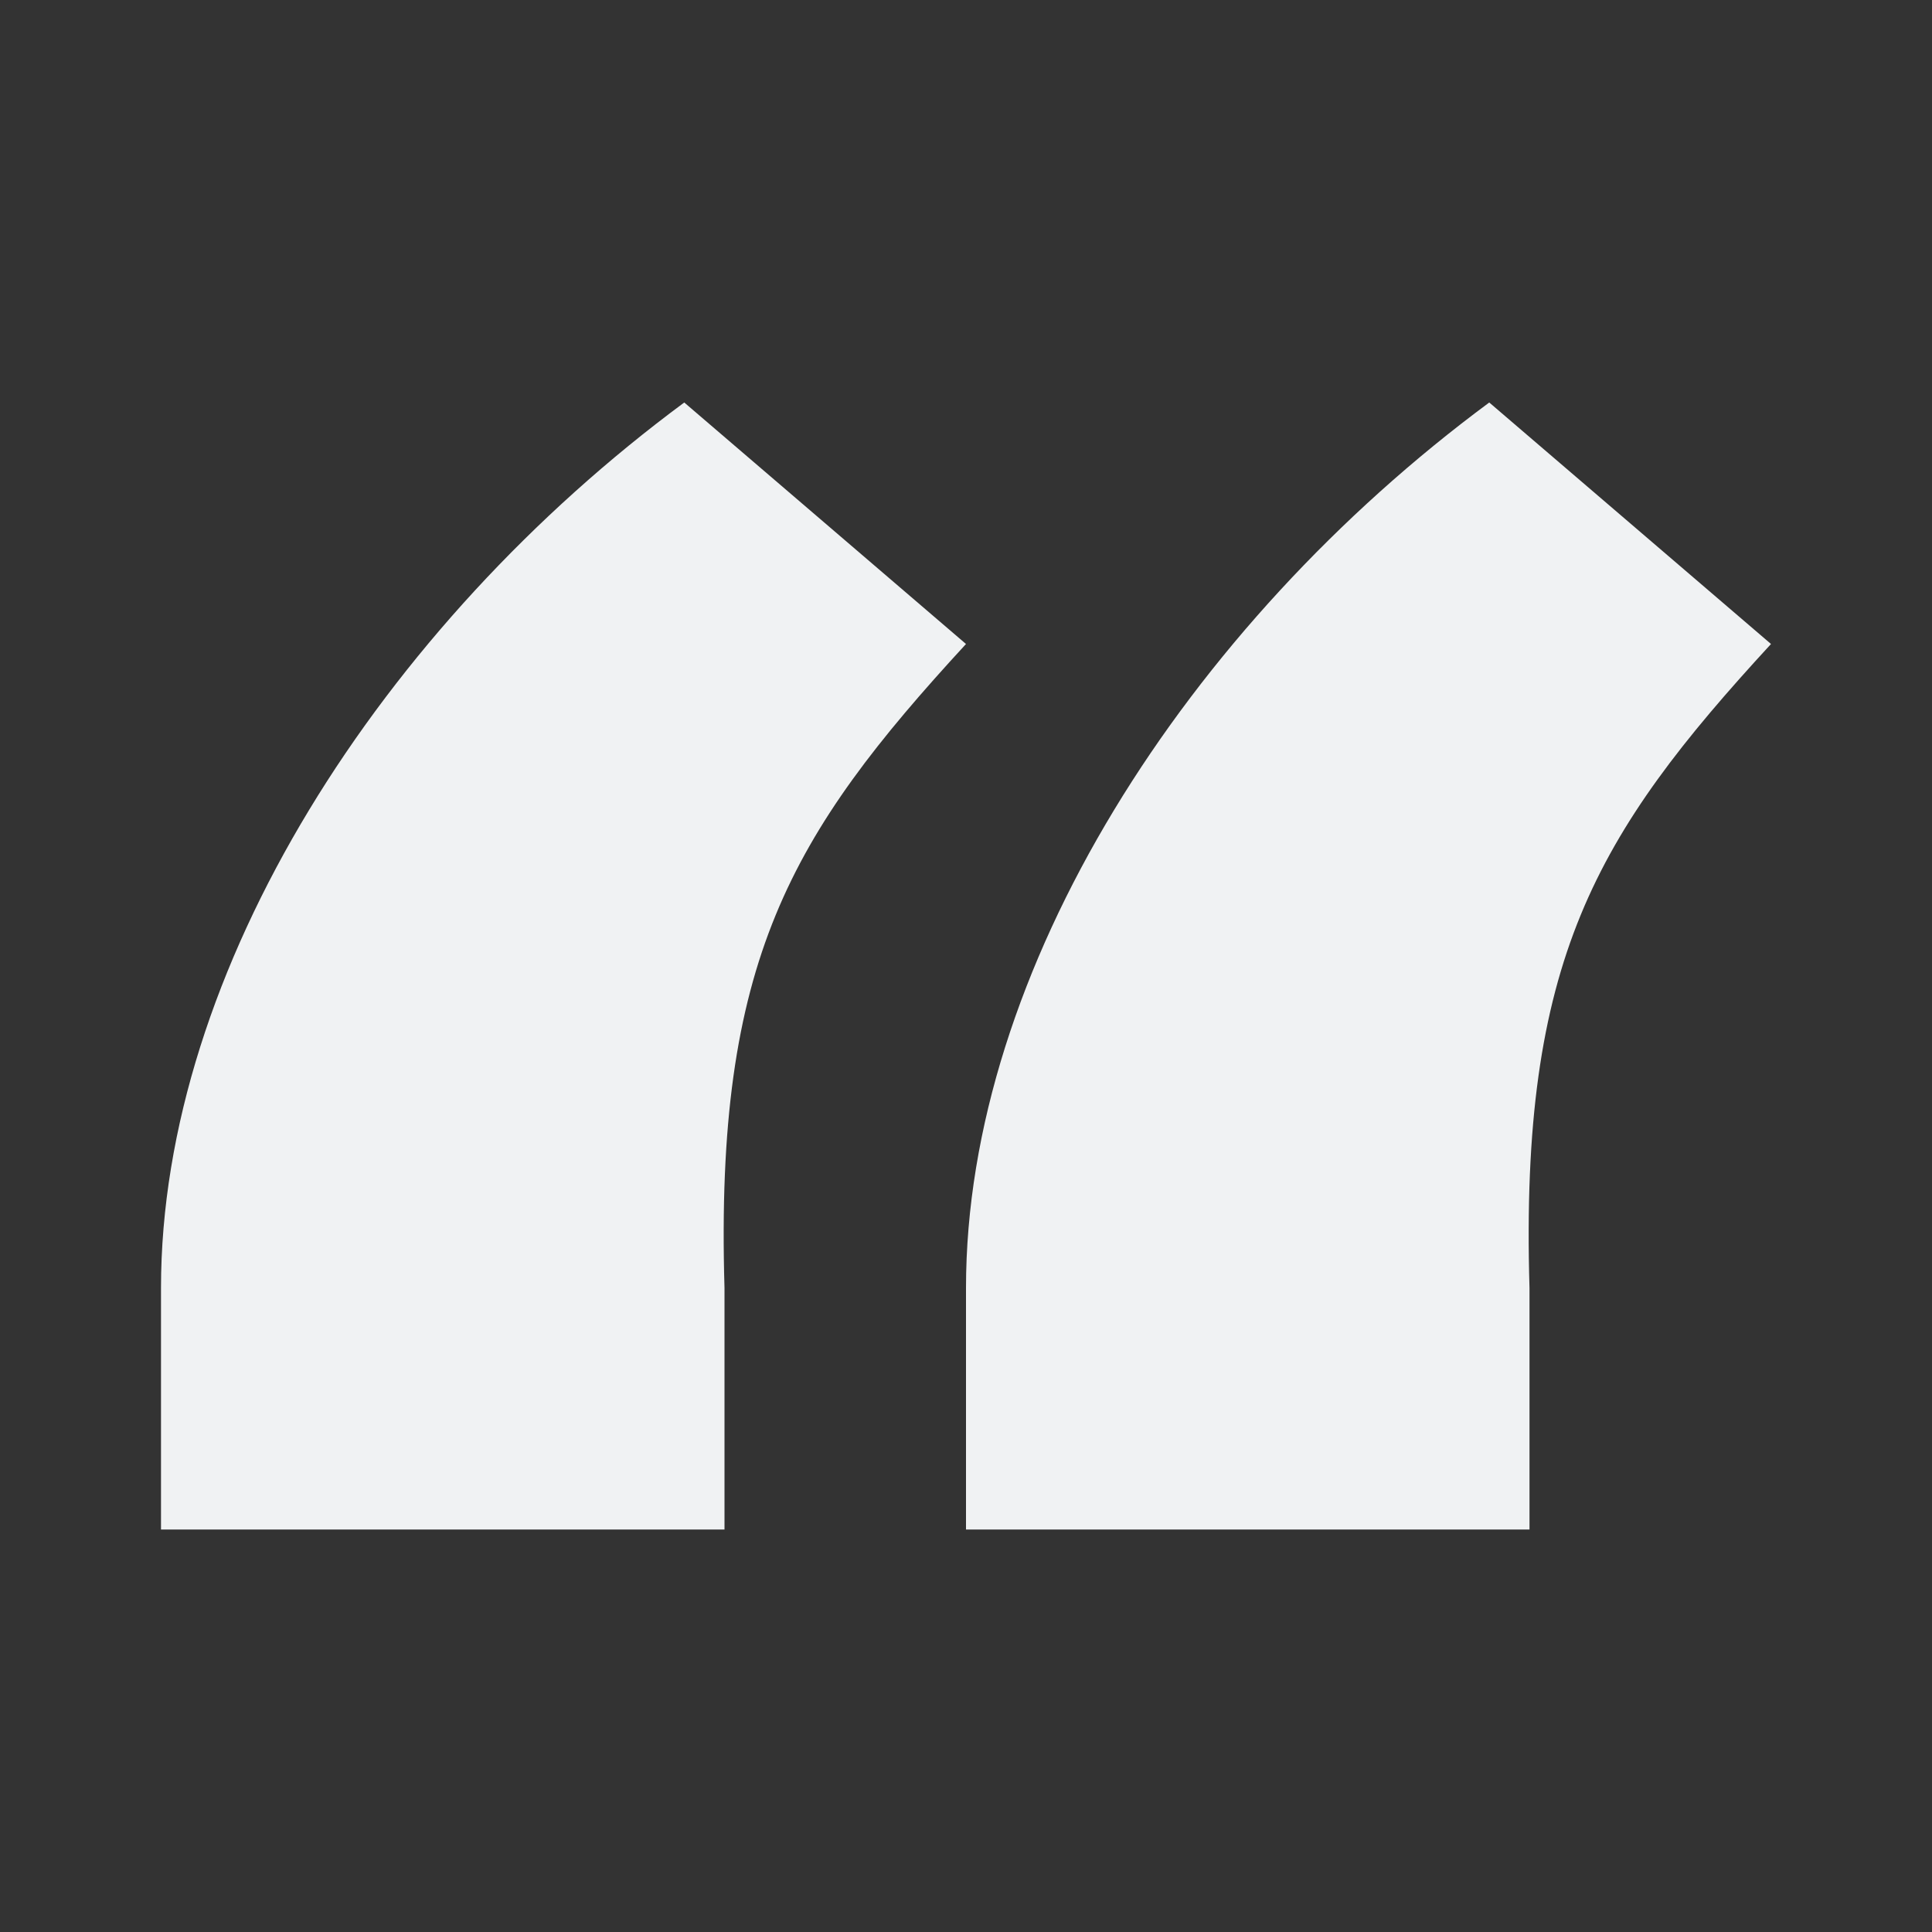 <svg width="24" height="24" viewBox="0 0 24 24" fill="none" xmlns="http://www.w3.org/2000/svg">
<rect x="0" y="0" width="24" height="24" fill="#333333" stroke="none"/>
<path d="M2 19V16C2 12.047 4.74 7.783 8.5 5L12 8C9.815 10.373 8.88 11.94 9 16V19H2Z" fill="#F0F2F3"/>
<path d="M12 19V16C12 12.047 14.74 7.783 18.5 5L22 8C19.815 10.373 18.88 11.94 19 16V19H12Z" fill="#F0F2F3"/>
</svg>
